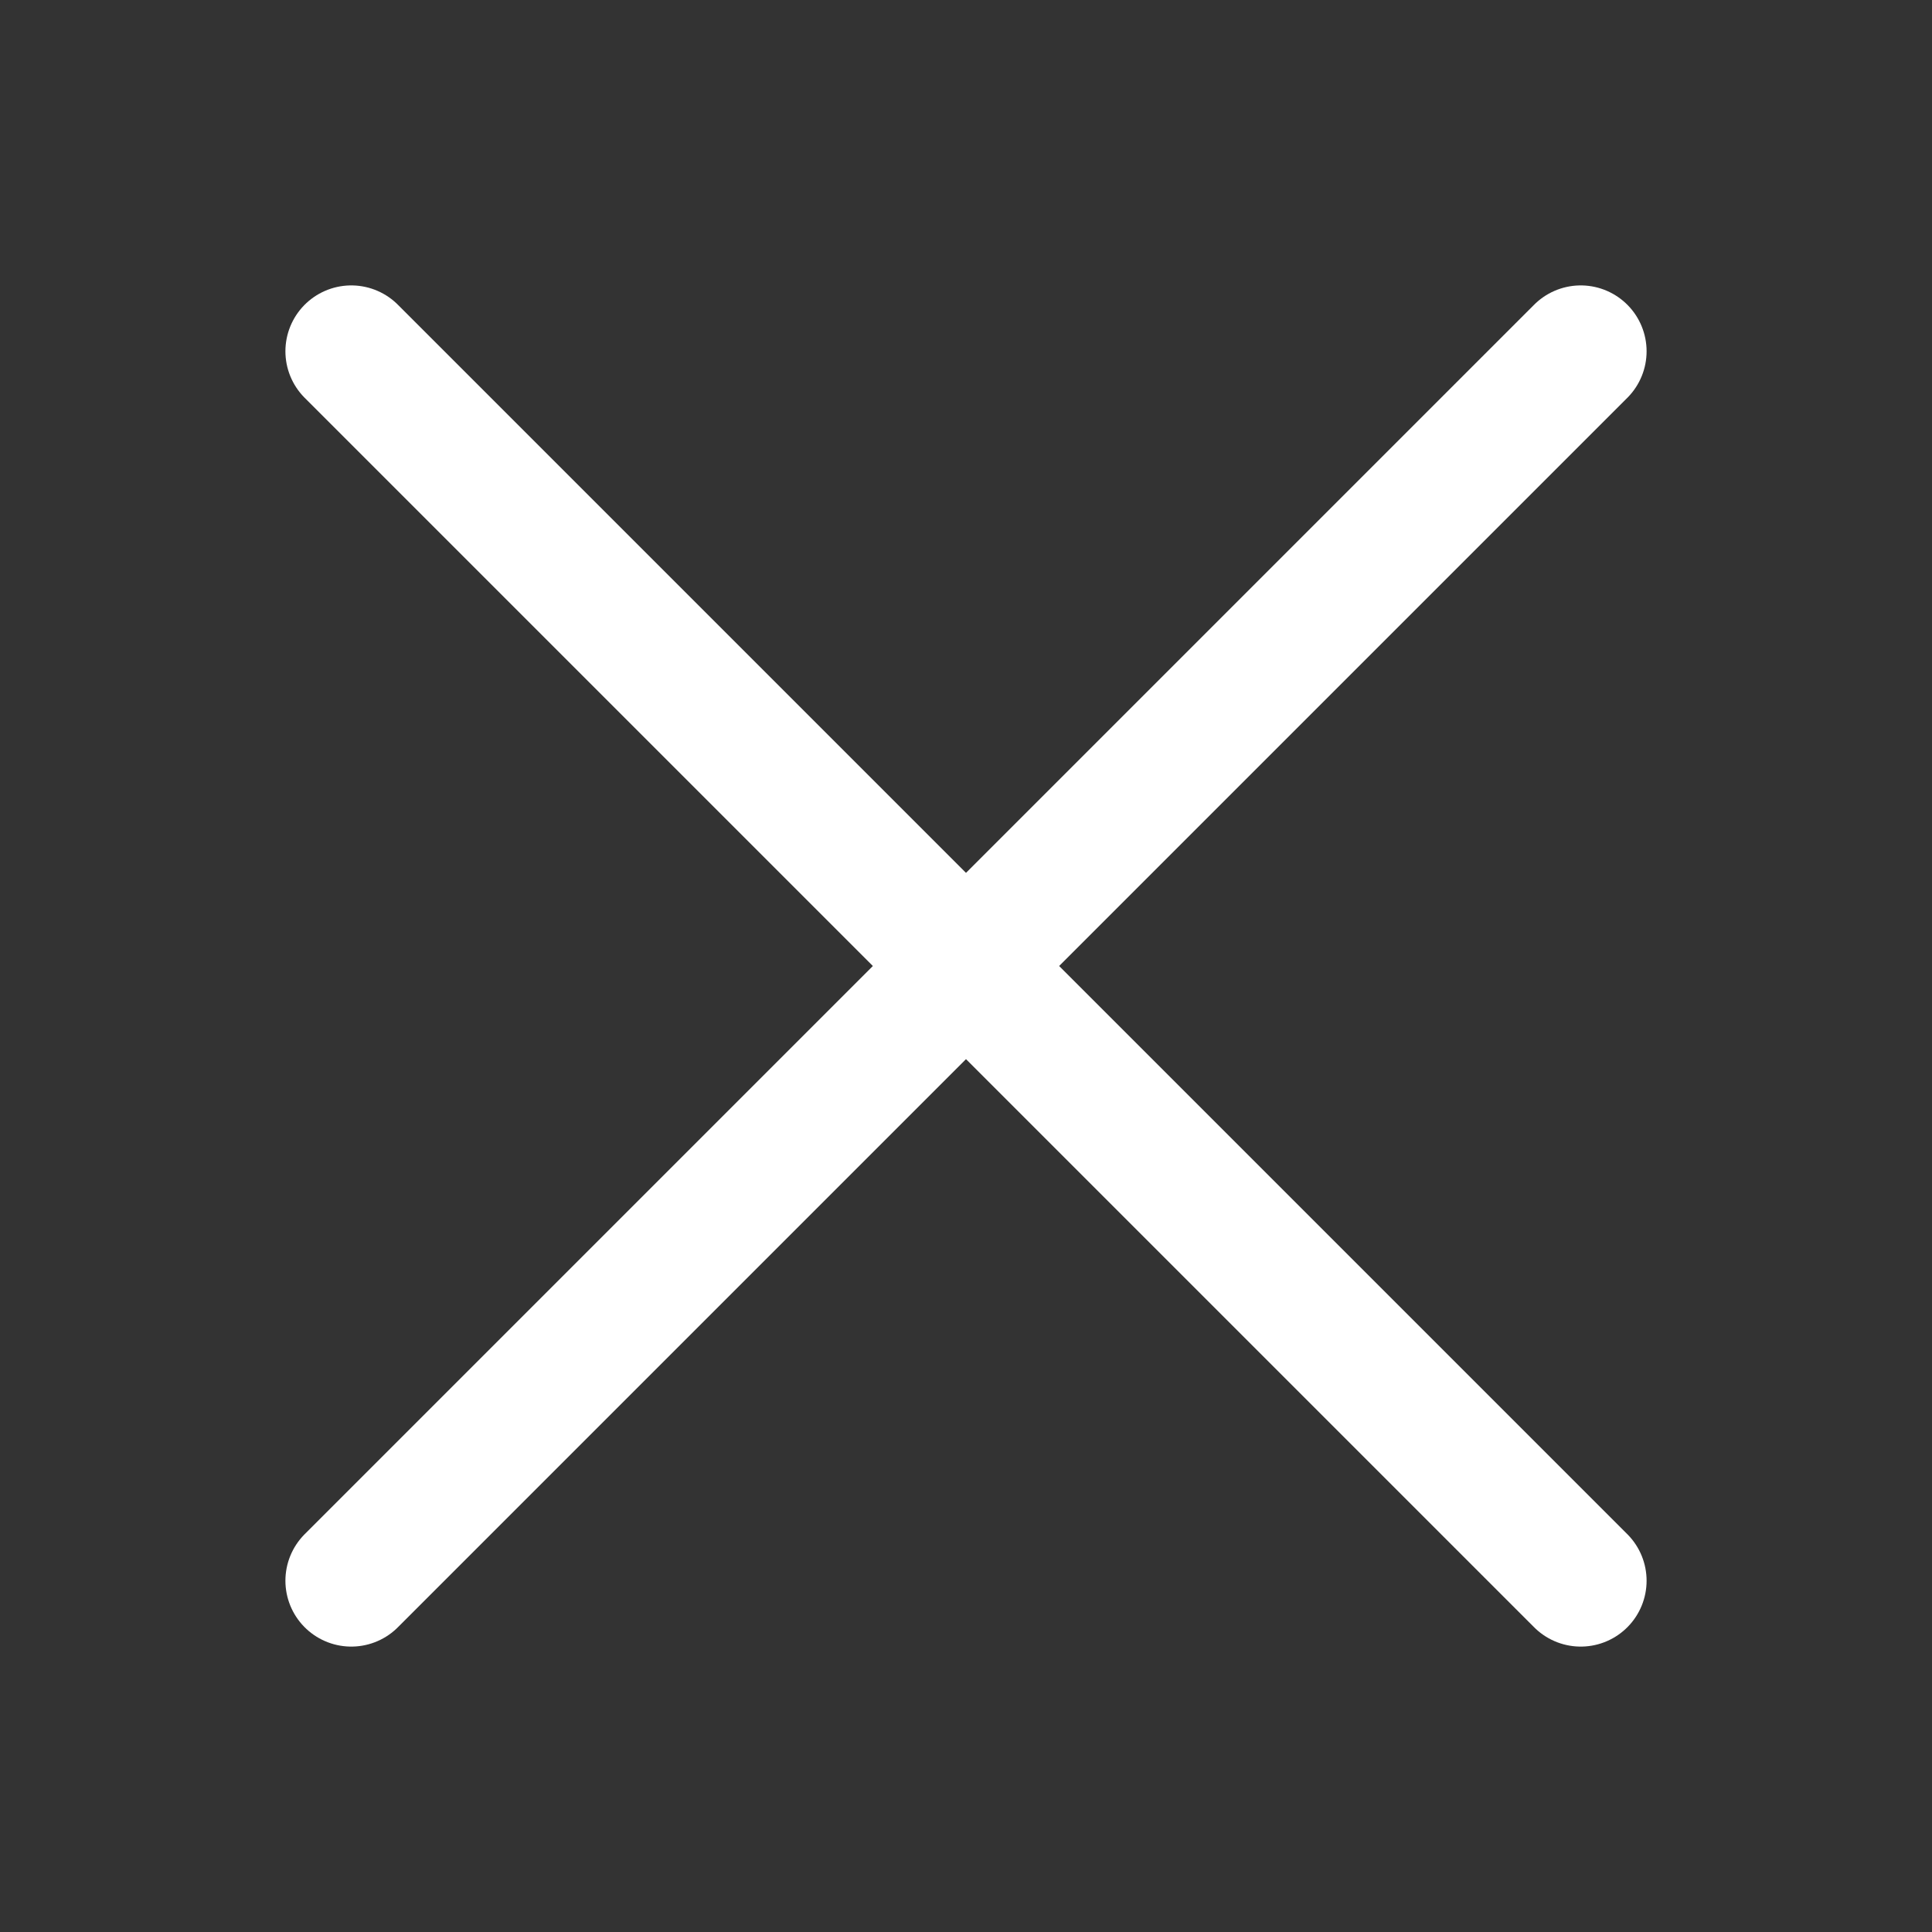 <?xml version="1.0" encoding="UTF-8"?> <svg xmlns="http://www.w3.org/2000/svg" width="22" height="22" viewBox="0 0 22 22" fill="none"><rect x="0" y="0" width="22" height="22" fill="#333333" stroke="none"/><path d="M4 18L18 4M18 18L4 4" stroke="white" stroke-width="1.5" stroke-linecap="round" stroke-linejoin="round"></path></svg> 